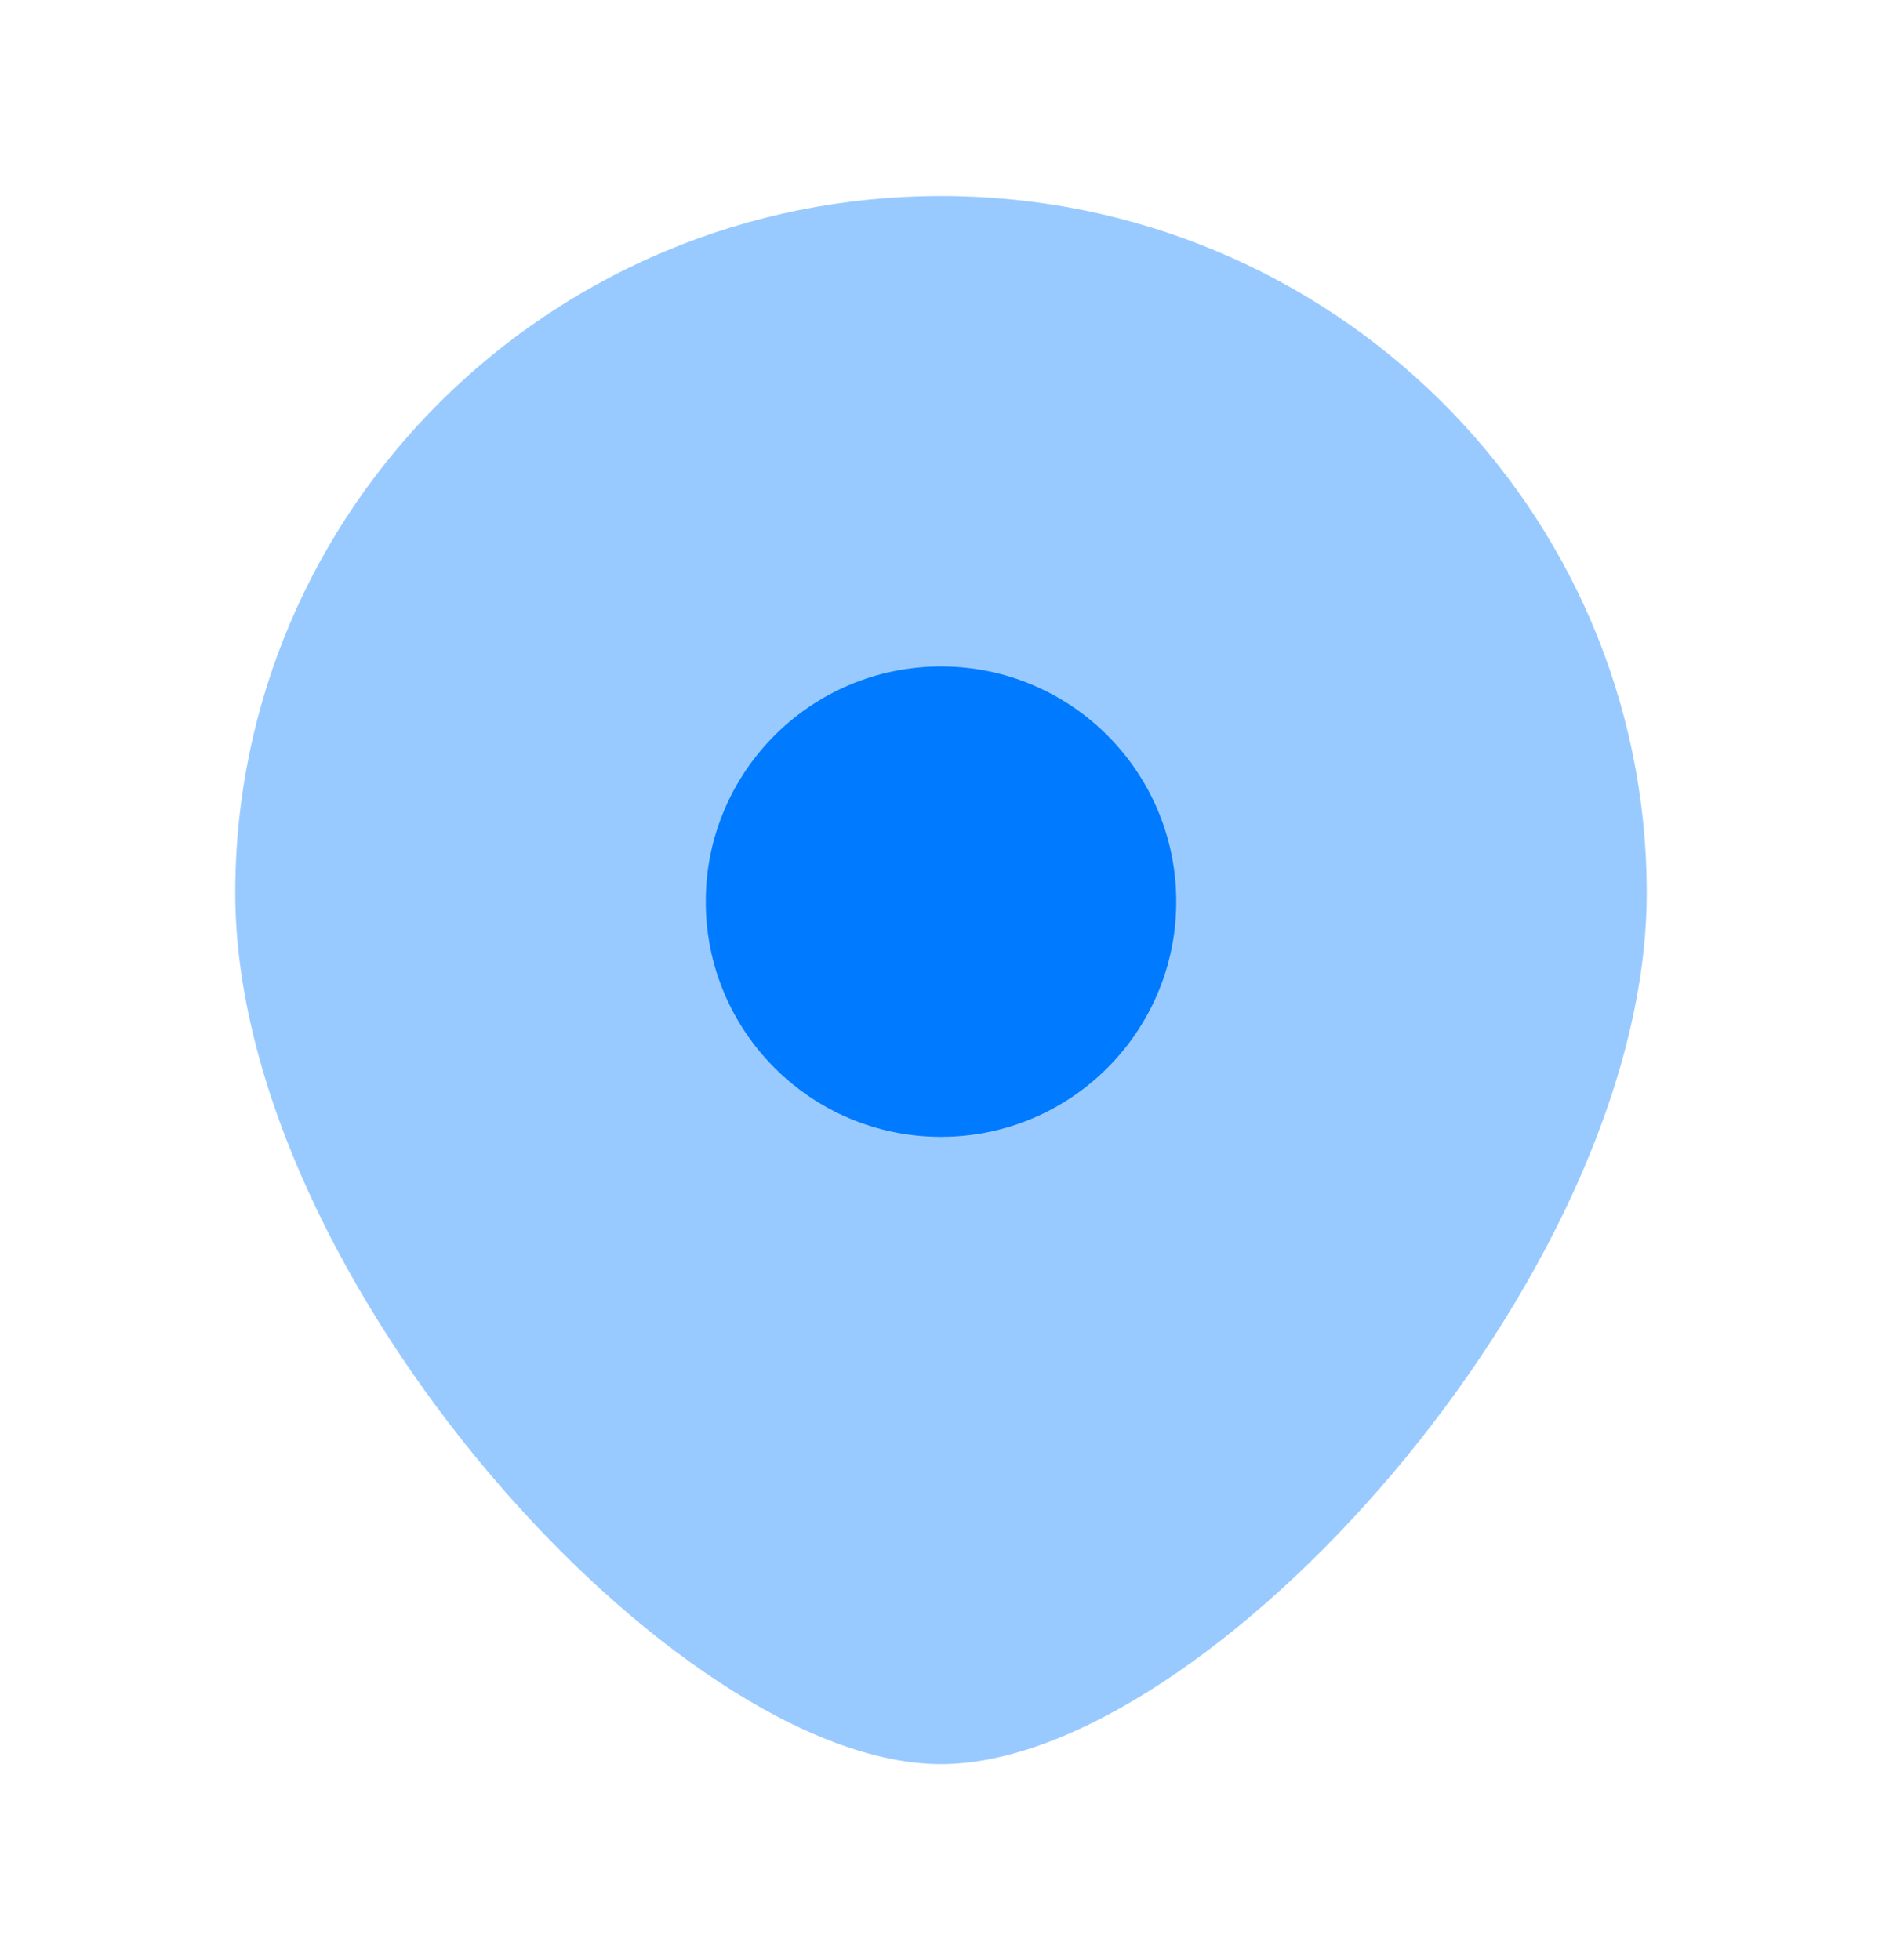 <svg width="24" height="25" viewBox="0 0 24 25" fill="none" xmlns="http://www.w3.org/2000/svg">
<g opacity="0.4">
<path d="M21 11.389C21 16.298 15.375 22.5 12 22.5C8.625 22.5 3 16.298 3 11.389C3 6.48 7.029 2.5 12 2.5C16.971 2.5 21 6.48 21 11.389Z" fill="#007AFF"/>
</g>
<circle cx="12" cy="11.5" r="3" fill="#007AFF"/>
</svg>
